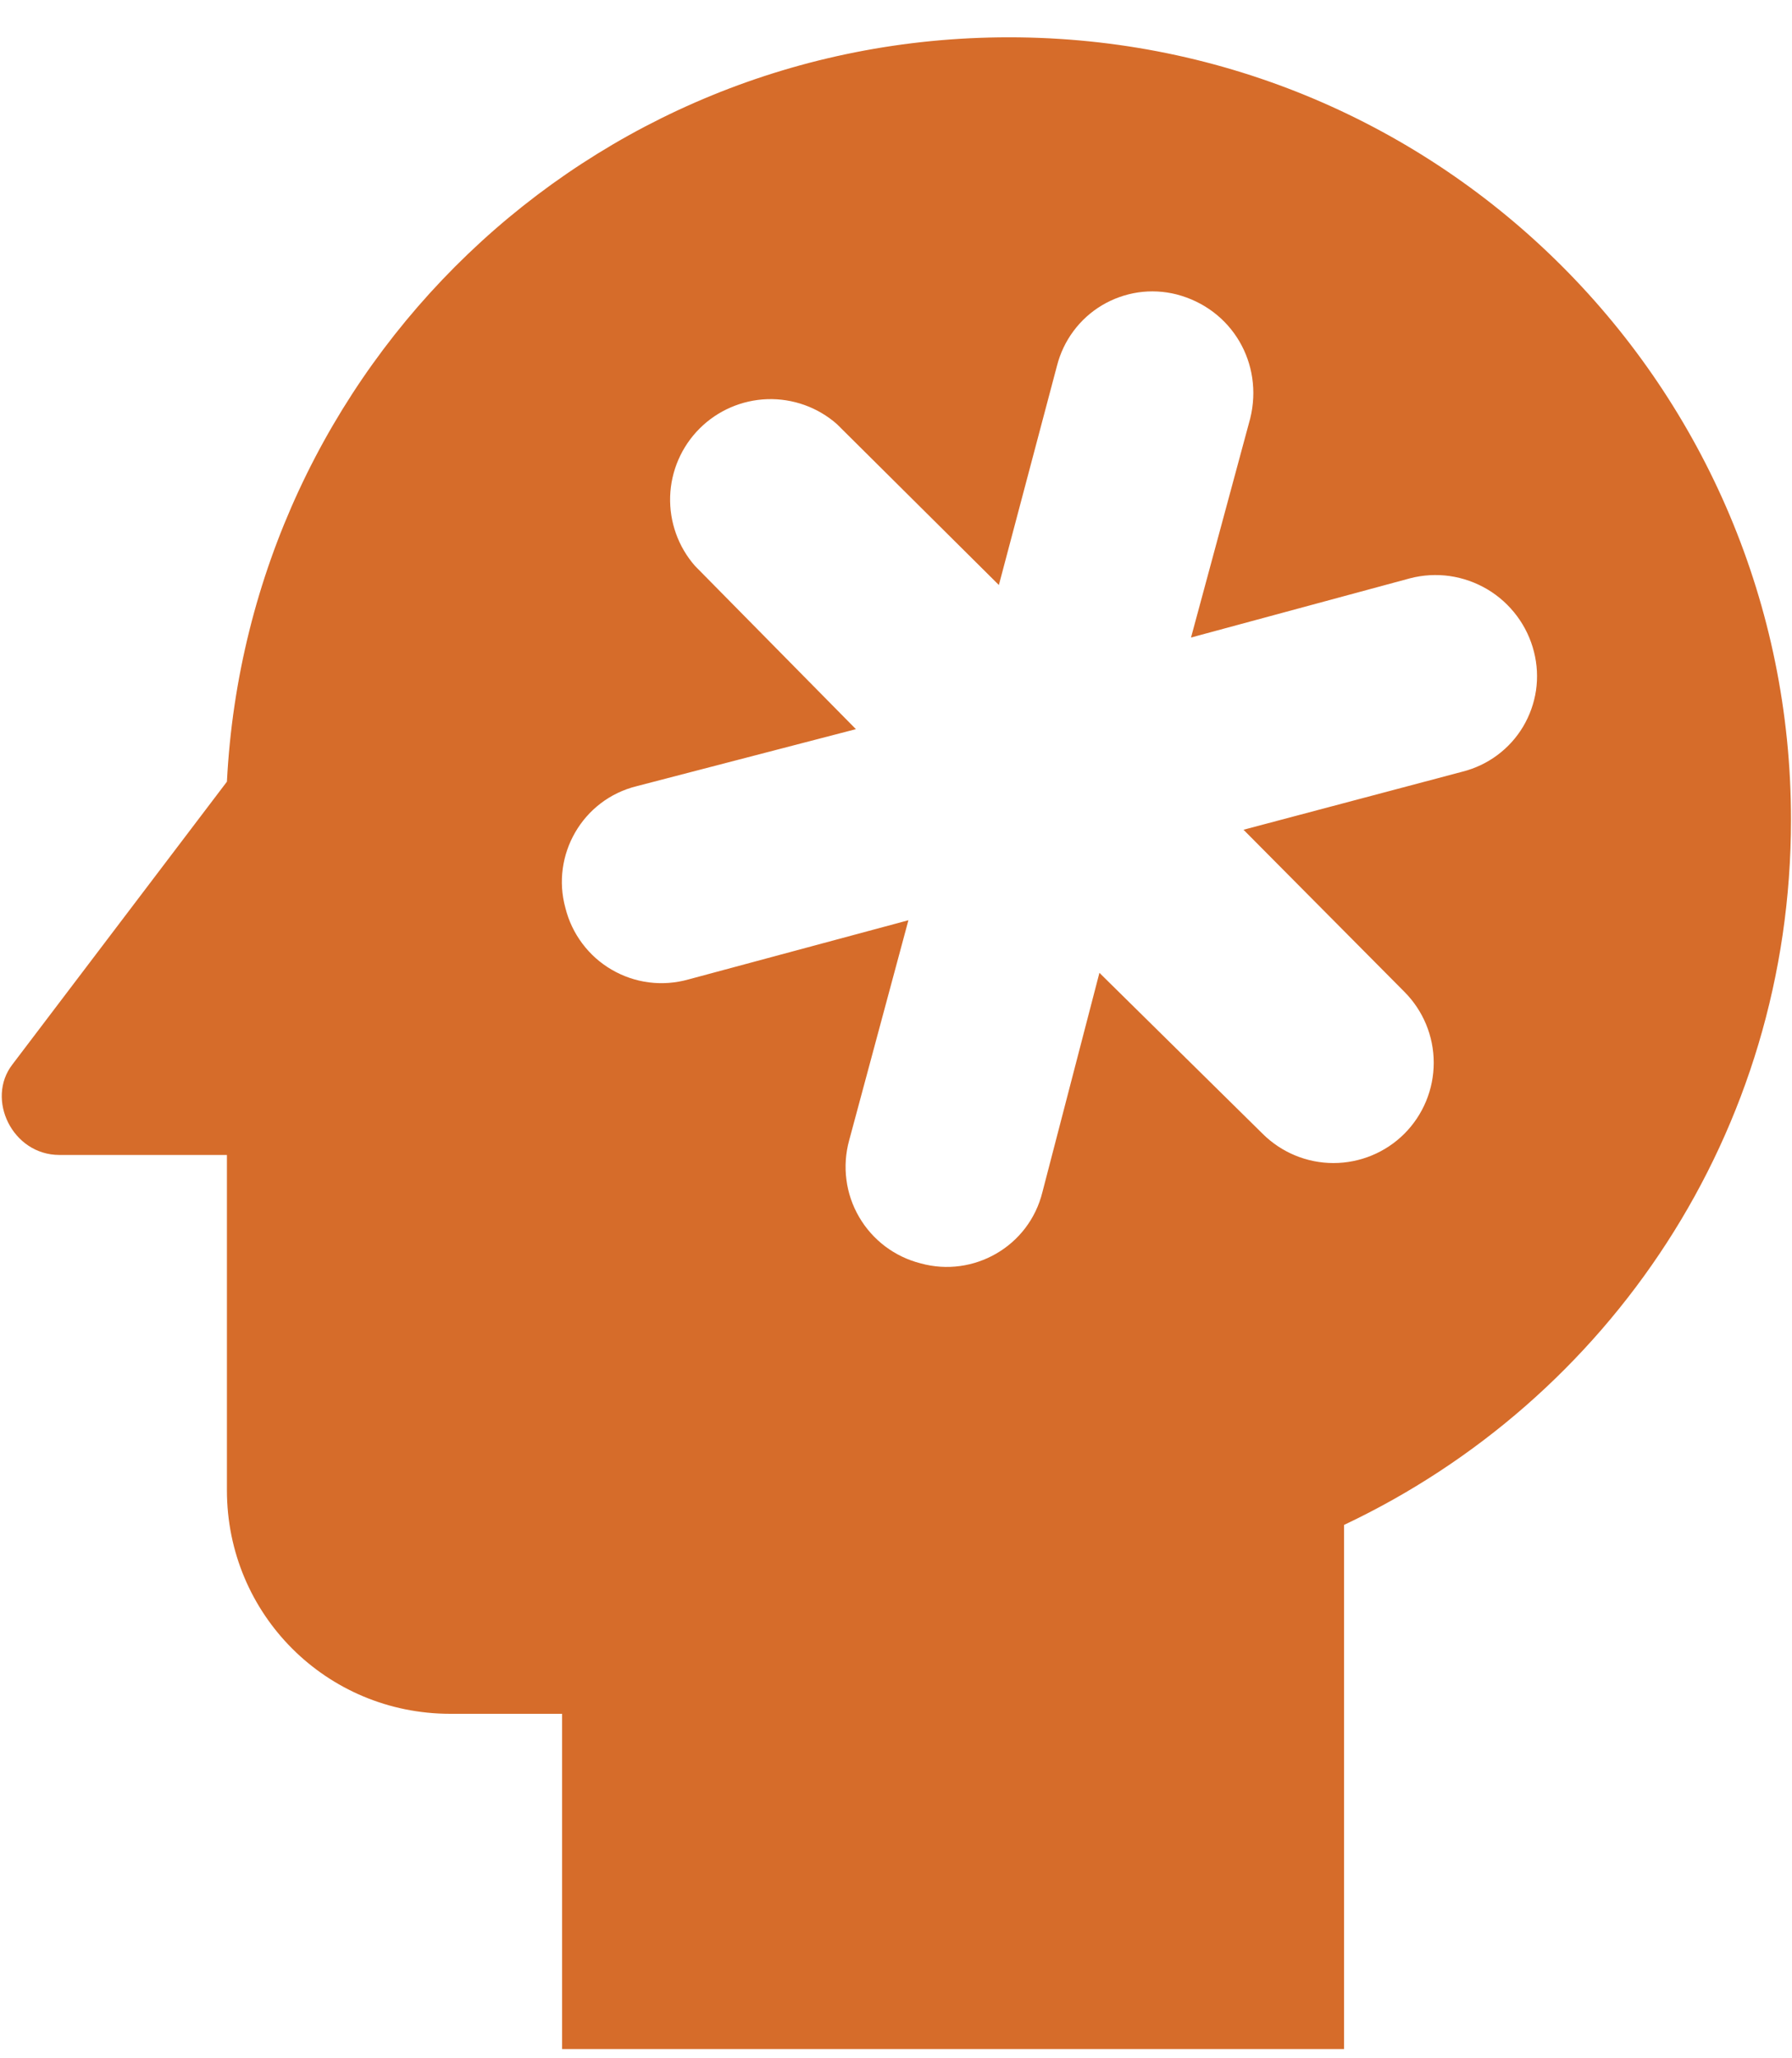 <svg width="27" height="31" viewBox="0 0 27 31" fill="none" xmlns="http://www.w3.org/2000/svg">
<path d="M15.202 0.562C8.856 0.562 3.739 5.528 3.419 11.773L0.187 16.032C-0.217 16.554 0.187 17.395 0.894 17.395H3.419V22.445C3.419 24.313 4.917 25.812 6.785 25.812H8.469V30.861H20.251V22.967C24.241 21.082 26.985 17.058 26.985 12.345C26.985 5.848 21.733 0.562 15.202 0.562ZM22.036 11.622L18.736 12.497L21.16 14.938C21.443 15.222 21.602 15.606 21.602 16.006C21.602 16.407 21.443 16.791 21.16 17.075C20.877 17.358 20.492 17.517 20.091 17.517C19.691 17.517 19.307 17.358 19.023 17.075L16.565 14.652L15.707 17.951C15.505 18.776 14.663 19.247 13.872 19.028C13.678 18.979 13.497 18.892 13.337 18.772C13.178 18.652 13.044 18.501 12.944 18.329C12.843 18.156 12.778 17.965 12.753 17.768C12.727 17.57 12.741 17.369 12.794 17.176L13.687 13.86L10.371 14.752C10.178 14.806 9.977 14.821 9.779 14.796C9.581 14.771 9.39 14.706 9.217 14.605C9.044 14.505 8.894 14.371 8.774 14.211C8.654 14.051 8.567 13.869 8.519 13.675C8.3 12.884 8.772 12.042 9.596 11.84L12.896 10.982L10.472 8.524C10.218 8.235 10.085 7.86 10.097 7.476C10.11 7.092 10.268 6.727 10.54 6.455C10.812 6.183 11.177 6.025 11.561 6.012C11.945 6 12.32 6.133 12.609 6.387L15.05 8.811L15.925 5.511C15.973 5.322 16.057 5.144 16.173 4.988C16.289 4.831 16.435 4.699 16.602 4.599C16.77 4.499 16.955 4.433 17.148 4.404C17.341 4.376 17.538 4.386 17.727 4.434C18.568 4.653 19.04 5.478 18.837 6.302L17.945 9.602L21.245 8.71C21.44 8.659 21.644 8.648 21.844 8.676C22.044 8.705 22.236 8.773 22.41 8.876C22.584 8.979 22.735 9.116 22.856 9.278C22.977 9.44 23.064 9.624 23.113 9.82C23.161 10.009 23.171 10.206 23.143 10.399C23.114 10.592 23.048 10.777 22.948 10.945C22.848 11.112 22.716 11.258 22.559 11.374C22.403 11.49 22.225 11.574 22.036 11.622Z" fill="#D66C2A"/>
</svg>
